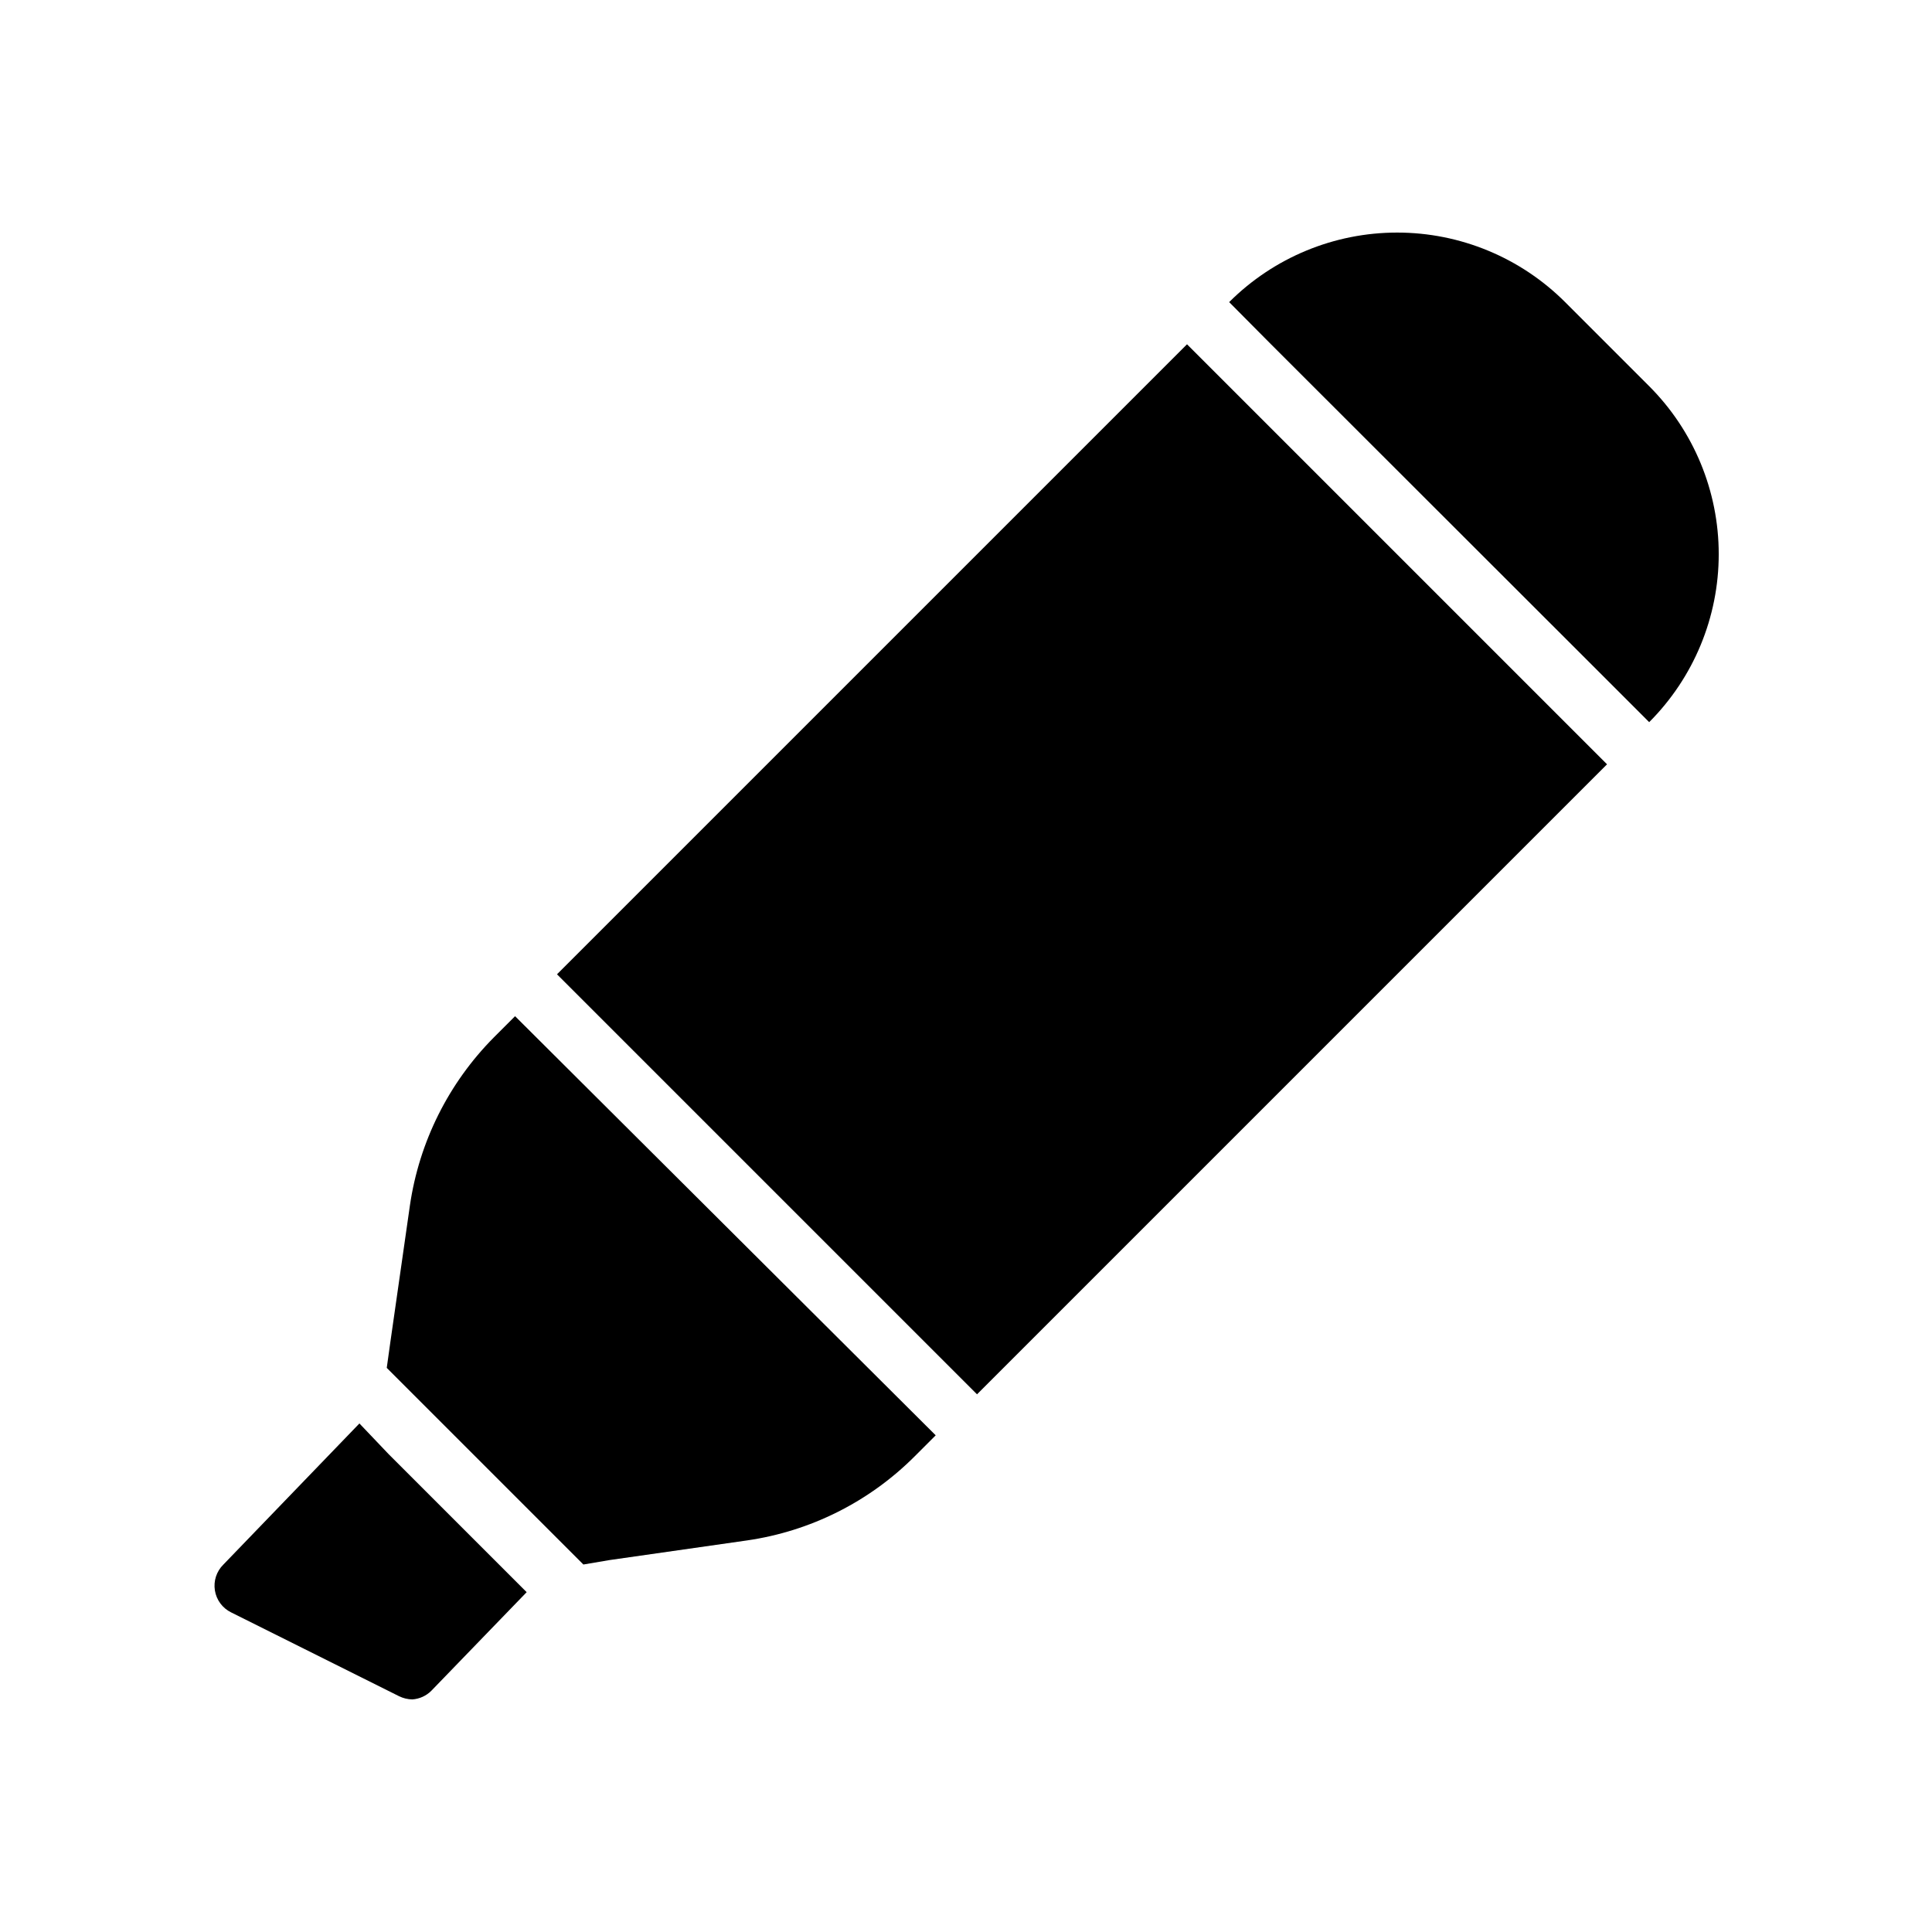 <?xml version="1.0" encoding="UTF-8"?>
<!-- Uploaded to: ICON Repo, www.iconrepo.com, Generator: ICON Repo Mixer Tools -->
<svg fill="#000000" width="800px" height="800px" version="1.1" viewBox="144 144 512 512" xmlns="http://www.w3.org/2000/svg">
 <path d="m458.57 235.24 111.31 111.31-166.96 166.96-111.31-111.31zm-183.66 183.65c-12.004 12.082-19.816 27.703-22.277 44.555l-5.195 36.289-0.945 6.769 52.109 52.109 6.934-1.176 36.367-5.195c16.844-2.422 32.449-10.238 44.477-22.277l5.59-5.59-111.47-111.07zm-35.66 102.34-36.051 37.395c-1.82 1.789-2.656 4.348-2.25 6.863 0.406 2.519 2.008 4.684 4.297 5.809l44.477 22.199c1.102 0.547 2.312 0.844 3.543 0.867 1.898-0.129 3.688-0.938 5.035-2.285l25.27-26.137-36.605-36.605zm341.8-274.89-22.277-22.277c-11.809-11.801-27.82-18.43-44.516-18.43-16.695 0-32.707 6.629-44.516 18.43l11.098 11.18 89.113 89.031 11.098 11.102c11.801-11.812 18.43-27.824 18.43-44.52 0-16.695-6.629-32.707-18.43-44.516z"/>
</svg>